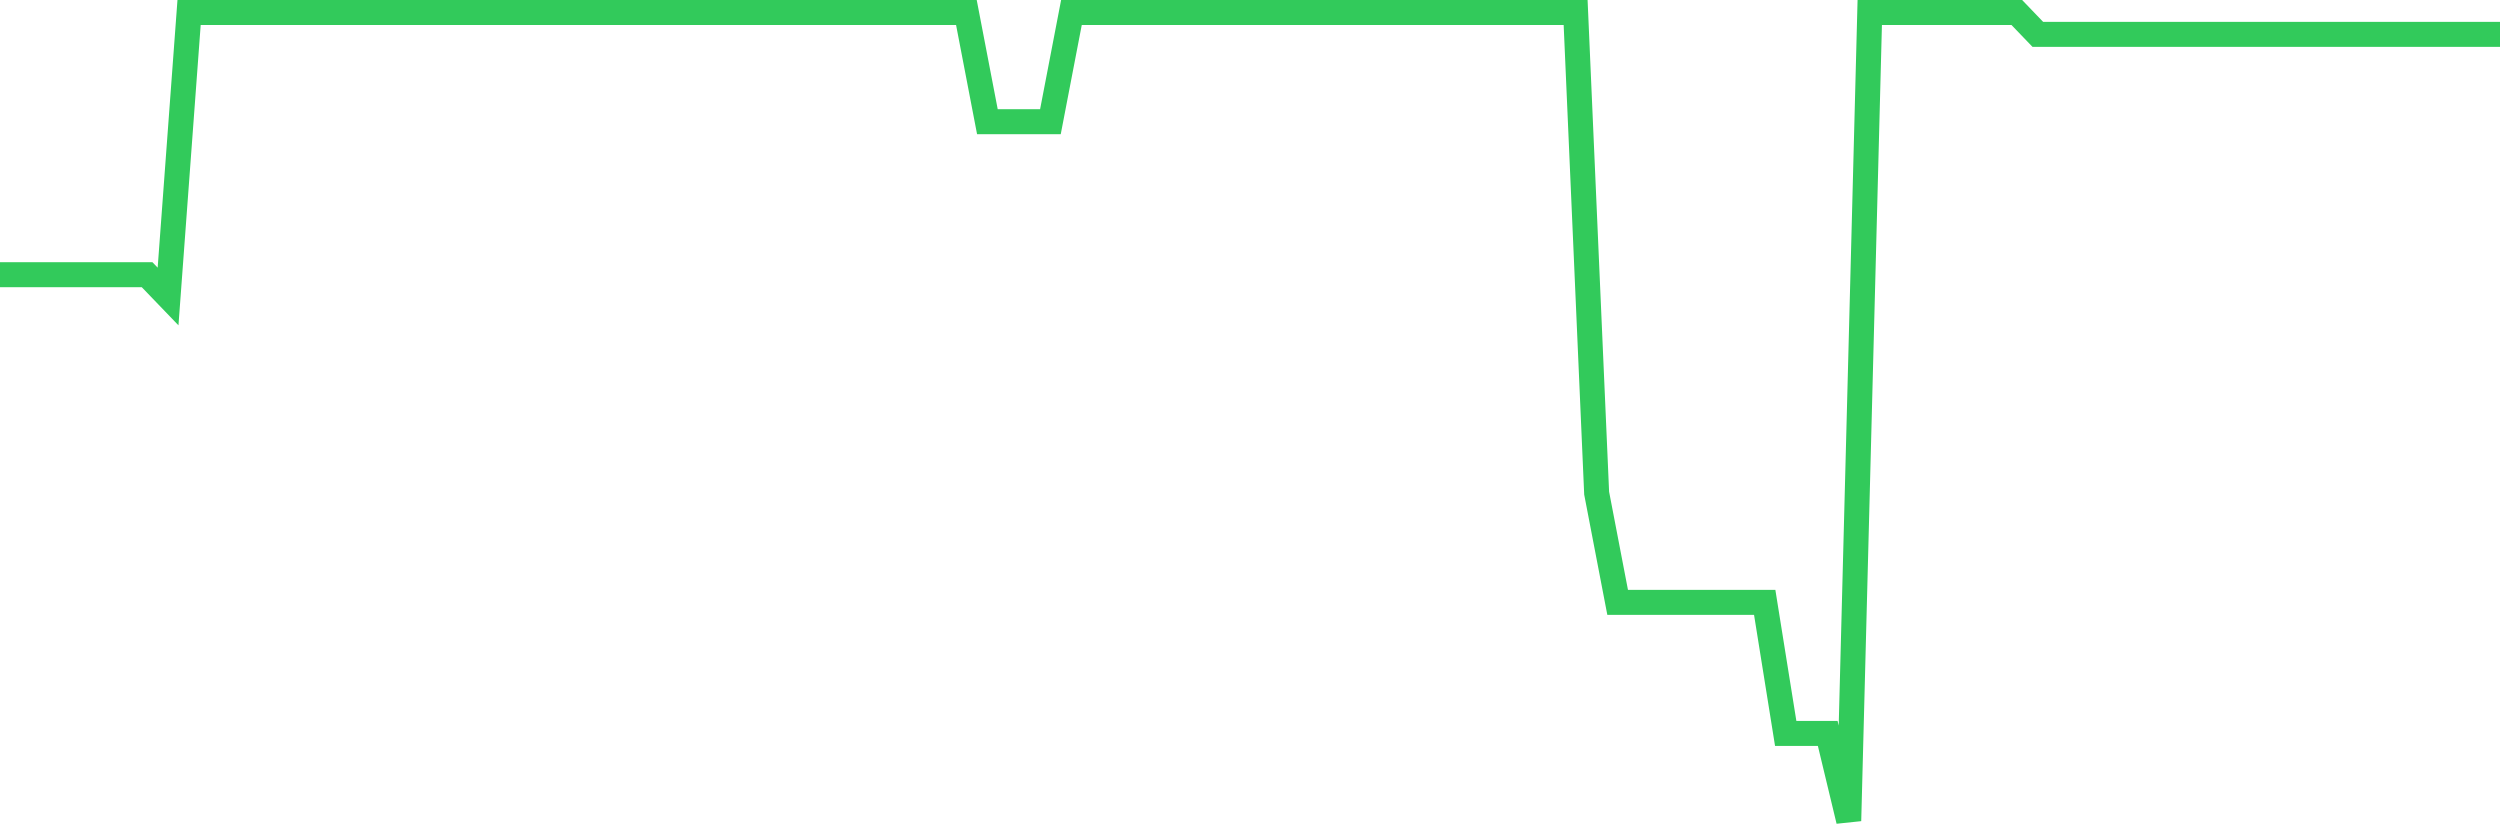 <svg
  xmlns="http://www.w3.org/2000/svg"
  xmlns:xlink="http://www.w3.org/1999/xlink"
  width="120"
  height="40"
  viewBox="0 0 120 40"
  preserveAspectRatio="none"
>
  <polyline
    points="0,13.184 1.008,13.184 2.017,13.184 3.025,13.184 4.034,13.184 5.042,13.184 6.05,13.184 7.059,13.184 8.067,14.232 9.076,0.6 10.084,0.6 11.092,0.6 12.101,0.6 13.109,0.6 14.118,0.6 15.126,0.6 16.134,0.6 17.143,0.6 18.151,0.6 19.16,0.6 20.168,0.6 21.176,0.6 22.185,0.6 23.193,0.6 24.202,0.6 25.21,0.6 26.218,0.6 27.227,0.6 28.235,0.6 29.244,0.6 30.252,0.6 31.261,0.6 32.269,0.6 33.277,0.6 34.286,0.6 35.294,0.6 36.303,0.6 37.311,0.6 38.319,0.6 39.328,0.6 40.336,0.6 41.345,0.6 42.353,0.6 43.361,0.6 44.37,0.6 45.378,0.6 46.387,0.6 47.395,5.843 48.403,5.843 49.412,5.843 50.42,5.843 51.429,0.6 52.437,0.6 53.445,0.6 54.454,0.6 55.462,0.6 56.471,0.6 57.479,0.6 58.487,0.6 59.496,0.6 60.504,0.6 61.513,0.6 62.521,0.6 63.529,0.6 64.538,0.6 65.546,0.6 66.555,0.6 67.563,0.6 68.571,0.6 69.58,0.6 70.588,0.6 71.597,0.6 72.605,0.6 73.613,0.6 74.622,0.6 75.63,0.6 76.639,23.67 77.647,28.914 78.655,28.914 79.664,28.914 80.672,28.914 81.681,28.914 82.689,28.914 83.697,28.914 84.706,28.914 85.714,35.205 86.723,35.205 87.731,35.205 88.739,39.4 89.748,0.6 90.756,0.6 91.765,0.6 92.773,0.6 93.782,0.6 94.79,0.6 95.798,0.6 96.807,0.6 97.815,1.649 98.824,1.649 99.832,1.649 100.84,1.649 101.849,1.649 102.857,1.649 103.866,1.649 104.874,1.649 105.882,1.649 106.891,1.649 107.899,1.649 108.908,1.649 109.916,1.649 110.924,1.649 111.933,1.649 112.941,1.649 113.95,1.649 114.958,1.649 115.966,1.649 116.975,1.649 117.983,1.649 118.992,1.649 120,1.649"
    fill="none"
    stroke="#32ca5b"
    stroke-width="1.2"
  >
  </polyline>
</svg>